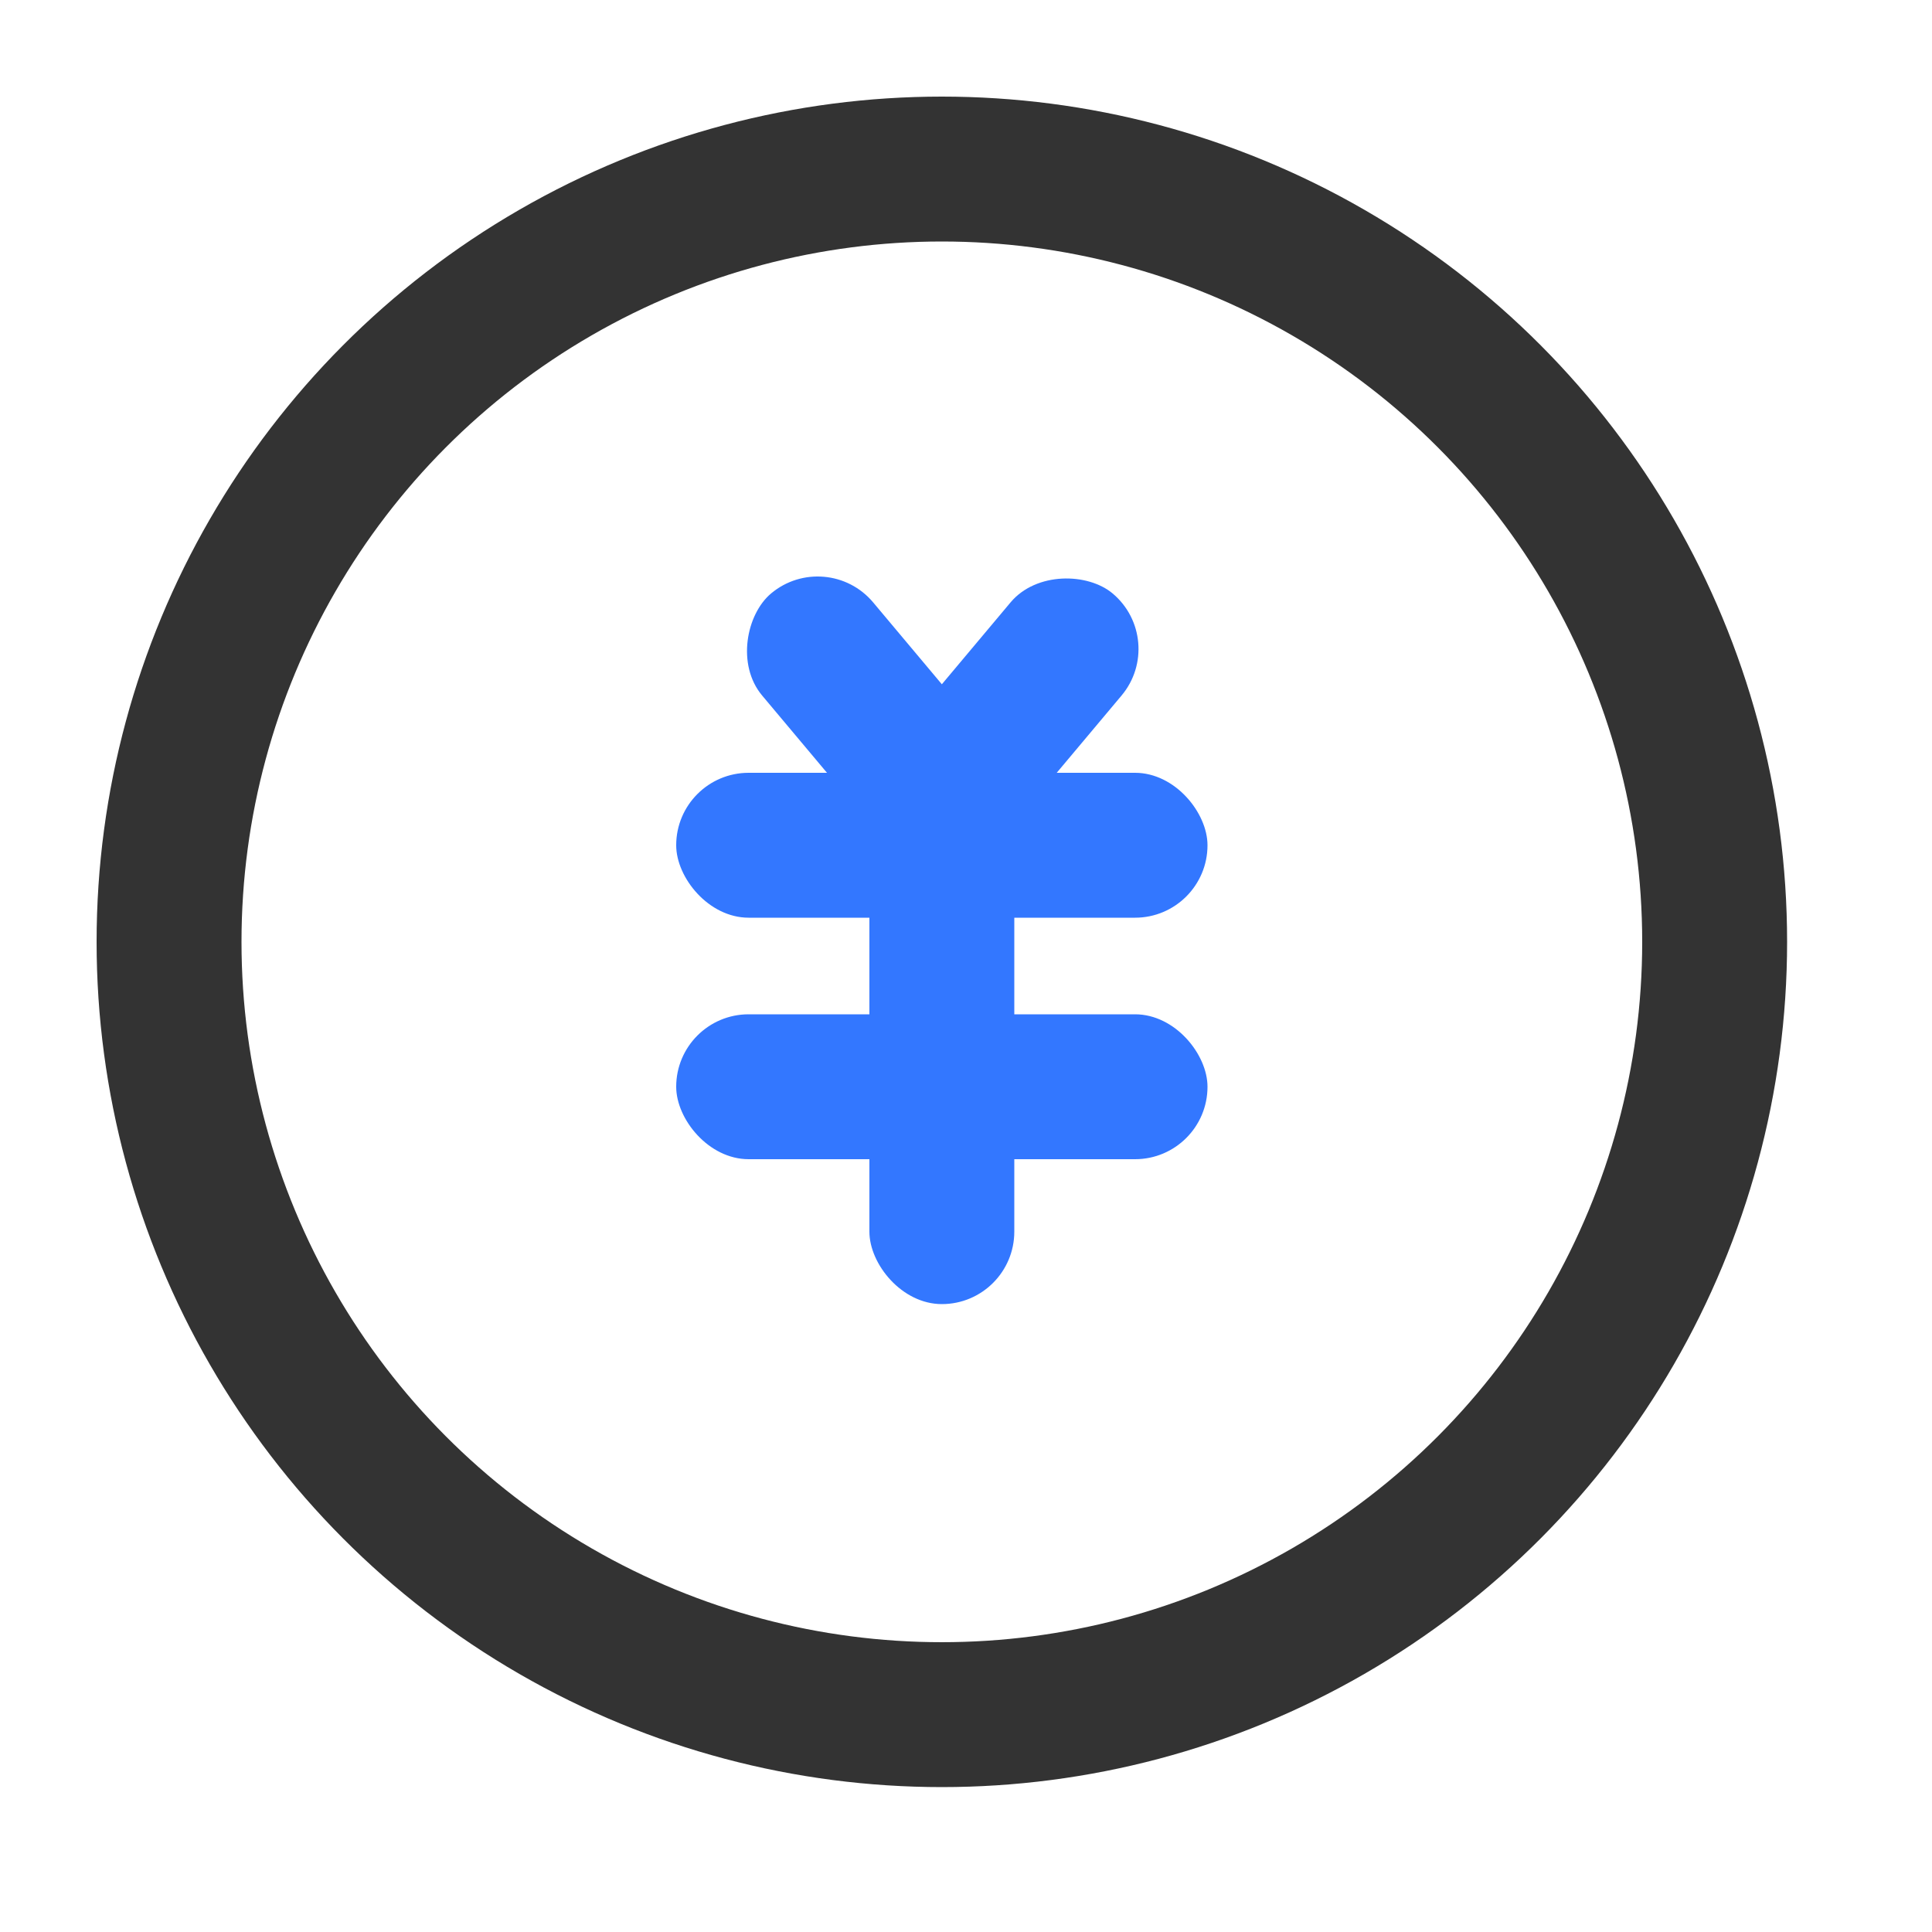 <?xml version="1.0" encoding="UTF-8"?>
<svg width="40px" height="40px" viewBox="0 0 40 40" version="1.1" xmlns="http://www.w3.org/2000/svg" xmlns:xlink="http://www.w3.org/1999/xlink">
    <!-- Generator: Sketch 63.1 (92452) - https://sketch.com -->
    <title>express_icon3</title>
    <desc>Created with Sketch.</desc>
    <g id="解决方案" stroke="none" stroke-width="1" fill="none" fill-rule="evenodd">
        <g transform="translate(-1240, -1174)" id="industry1">
            <g transform="translate(600, 600)">
                <g id="Group" transform="translate(640, 574)">
                    <rect id="ic-cell" opacity="0.1" x="0" y="0" width="40" height="40"></rect>
                    <circle id="Oval" stroke="#333333" stroke-width="3" cx="19.5" cy="19.5" r="16"></circle>
                    <rect id="Rectangle" fill="#3377FF" x="14" y="16" width="11" height="3" rx="1.5"></rect>
                    <rect id="Rectangle" fill="#3377FF" transform="translate(20.786, 14.968) rotate(-50) translate(-20.786, -14.968) " x="17.286" y="13.468" width="7" height="3" rx="1.5"></rect>
                    <rect id="Rectangle" fill="#3377FF" transform="translate(18.214, 14.968) rotate(50) translate(-18.214, -14.968) " x="14.714" y="13.468" width="7" height="3" rx="1.5"></rect>
                    <rect id="Rectangle" fill="#3377FF" x="14" y="21" width="11" height="3" rx="1.5"></rect>
                    <rect id="Rectangle" fill="#3377FF" x="18" y="15" width="3" height="12" rx="1.5"></rect>
                </g>
            </g>
        </g>
    </g>
</svg>